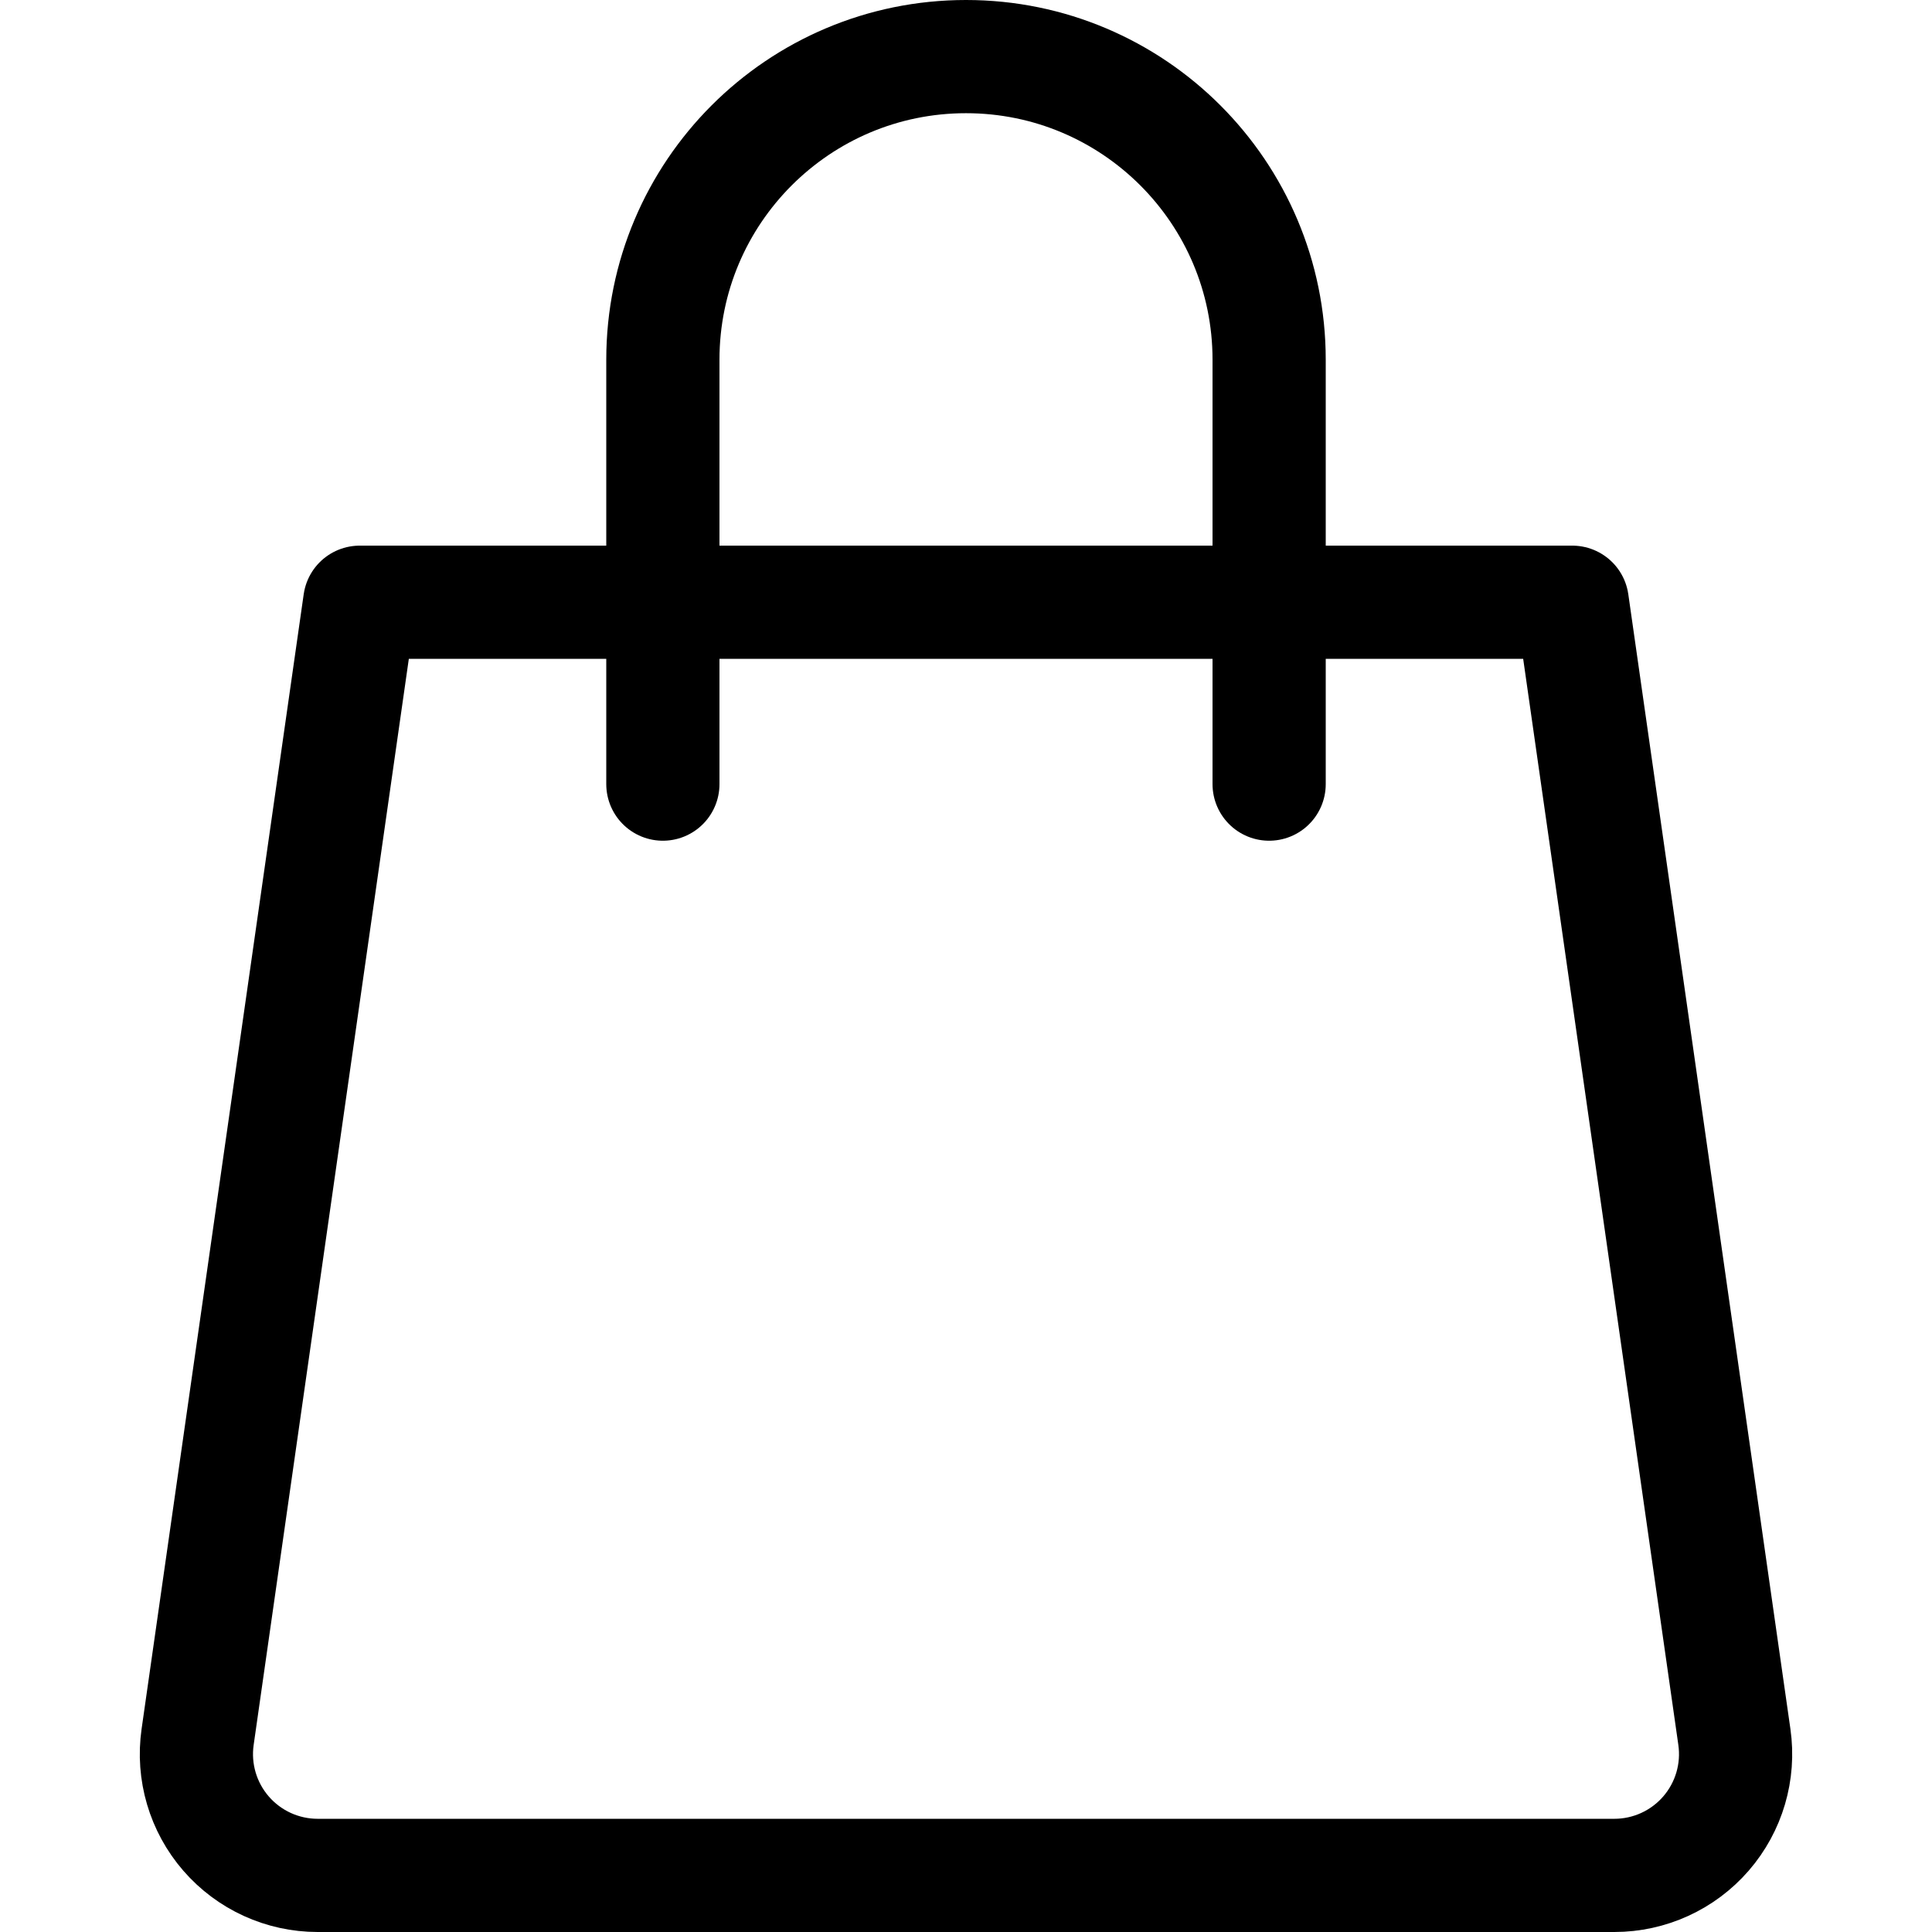 <?xml version="1.0" encoding="UTF-8"?>
<svg xmlns="http://www.w3.org/2000/svg" xmlns:xlink="http://www.w3.org/1999/xlink" version="1.1" id="Capa_1" x="0px" y="0px" viewBox="0 0 512 512" style="enable-background:new 0 0 512 512;" xml:space="preserve" width="512" height="512">
<g>
	<path style="fill:none;stroke:#000000;stroke-width:30;stroke-linecap:round;stroke-linejoin:round;stroke-miterlimit:10;" d="&#10;&#9;&#9;M175.667,207.8V95.333C175.667,50.967,211.632,15,256,15s80.333,35.967,80.333,80.333V207.8"/>
	<path style="fill:none;stroke:#000000;stroke-width:30;stroke-linecap:round;stroke-linejoin:round;stroke-miterlimit:10;" d="&#10;&#9;&#9;M416.667,159.6c0,0,30.471,213.321,42.962,300.722c1.317,9.221-1.43,18.561-7.536,25.598c-6.105,7.037-14.958,11.08-24.277,11.08&#10;&#9;&#9;H84.183c-9.318,0-18.172-4.042-24.277-11.08c-6.105-7.037-8.853-16.377-7.536-25.598C64.863,372.921,95.333,159.6,95.333,159.6&#10;&#9;&#9;H416.667z"/>
</g>















</svg>
